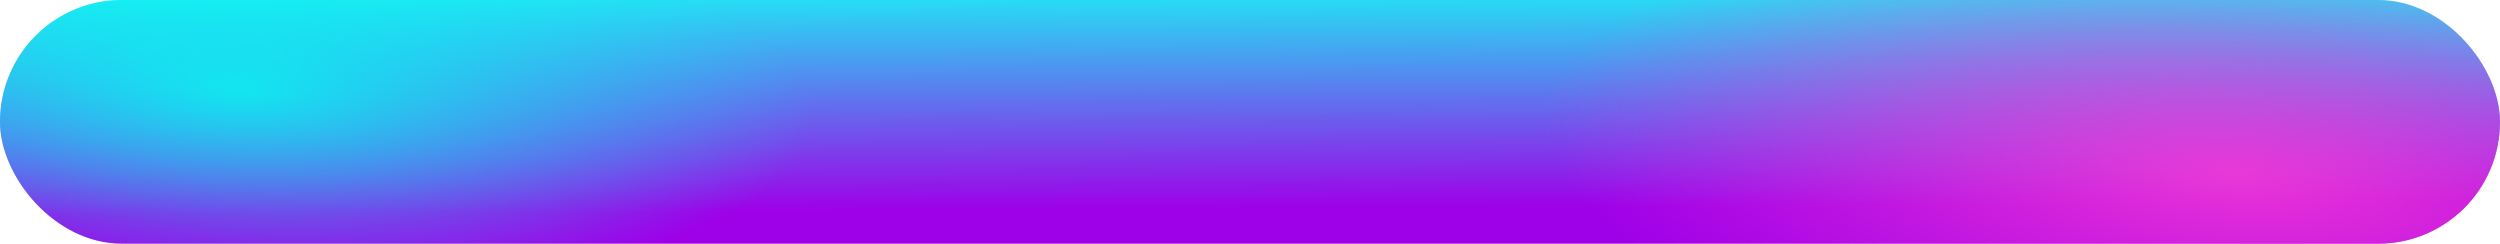 <?xml version="1.0" encoding="UTF-8"?> <svg xmlns="http://www.w3.org/2000/svg" width="513" height="50" viewBox="0 0 513 50" fill="none"><rect width="513" height="50" rx="25" fill="url(#paint0_linear_1285_152)"></rect><rect width="513" height="50" rx="25" fill="url(#paint1_radial_1285_152)" fill-opacity="0.8"></rect><rect width="513" height="50" rx="25" fill="url(#paint2_radial_1285_152)" fill-opacity="0.8"></rect><defs><linearGradient id="paint0_linear_1285_152" x1="264.247" y1="-2.812" x2="264.474" y2="42.82" gradientUnits="userSpaceOnUse"><stop stop-color="#20E9F5"></stop><stop offset="0" stop-color="#20E9F5"></stop><stop offset="1" stop-color="#9E00E8"></stop></linearGradient><radialGradient id="paint1_radial_1285_152" cx="0" cy="0" r="1" gradientUnits="userSpaceOnUse" gradientTransform="translate(459.634 35.938) rotate(-175.041) scale(274.743 95.104)"><stop stop-color="#FF3FD3"></stop><stop offset="0.52" stop-color="#FF3FD3" stop-opacity="0"></stop></radialGradient><radialGradient id="paint2_radial_1285_152" cx="0" cy="0" r="1" gradientUnits="userSpaceOnUse" gradientTransform="translate(48.201 18.75) rotate(2.902) scale(228.389 76.621)"><stop stop-color="#00FFF0"></stop><stop offset="0.52" stop-color="#00FFF0" stop-opacity="0"></stop></radialGradient></defs></svg> 